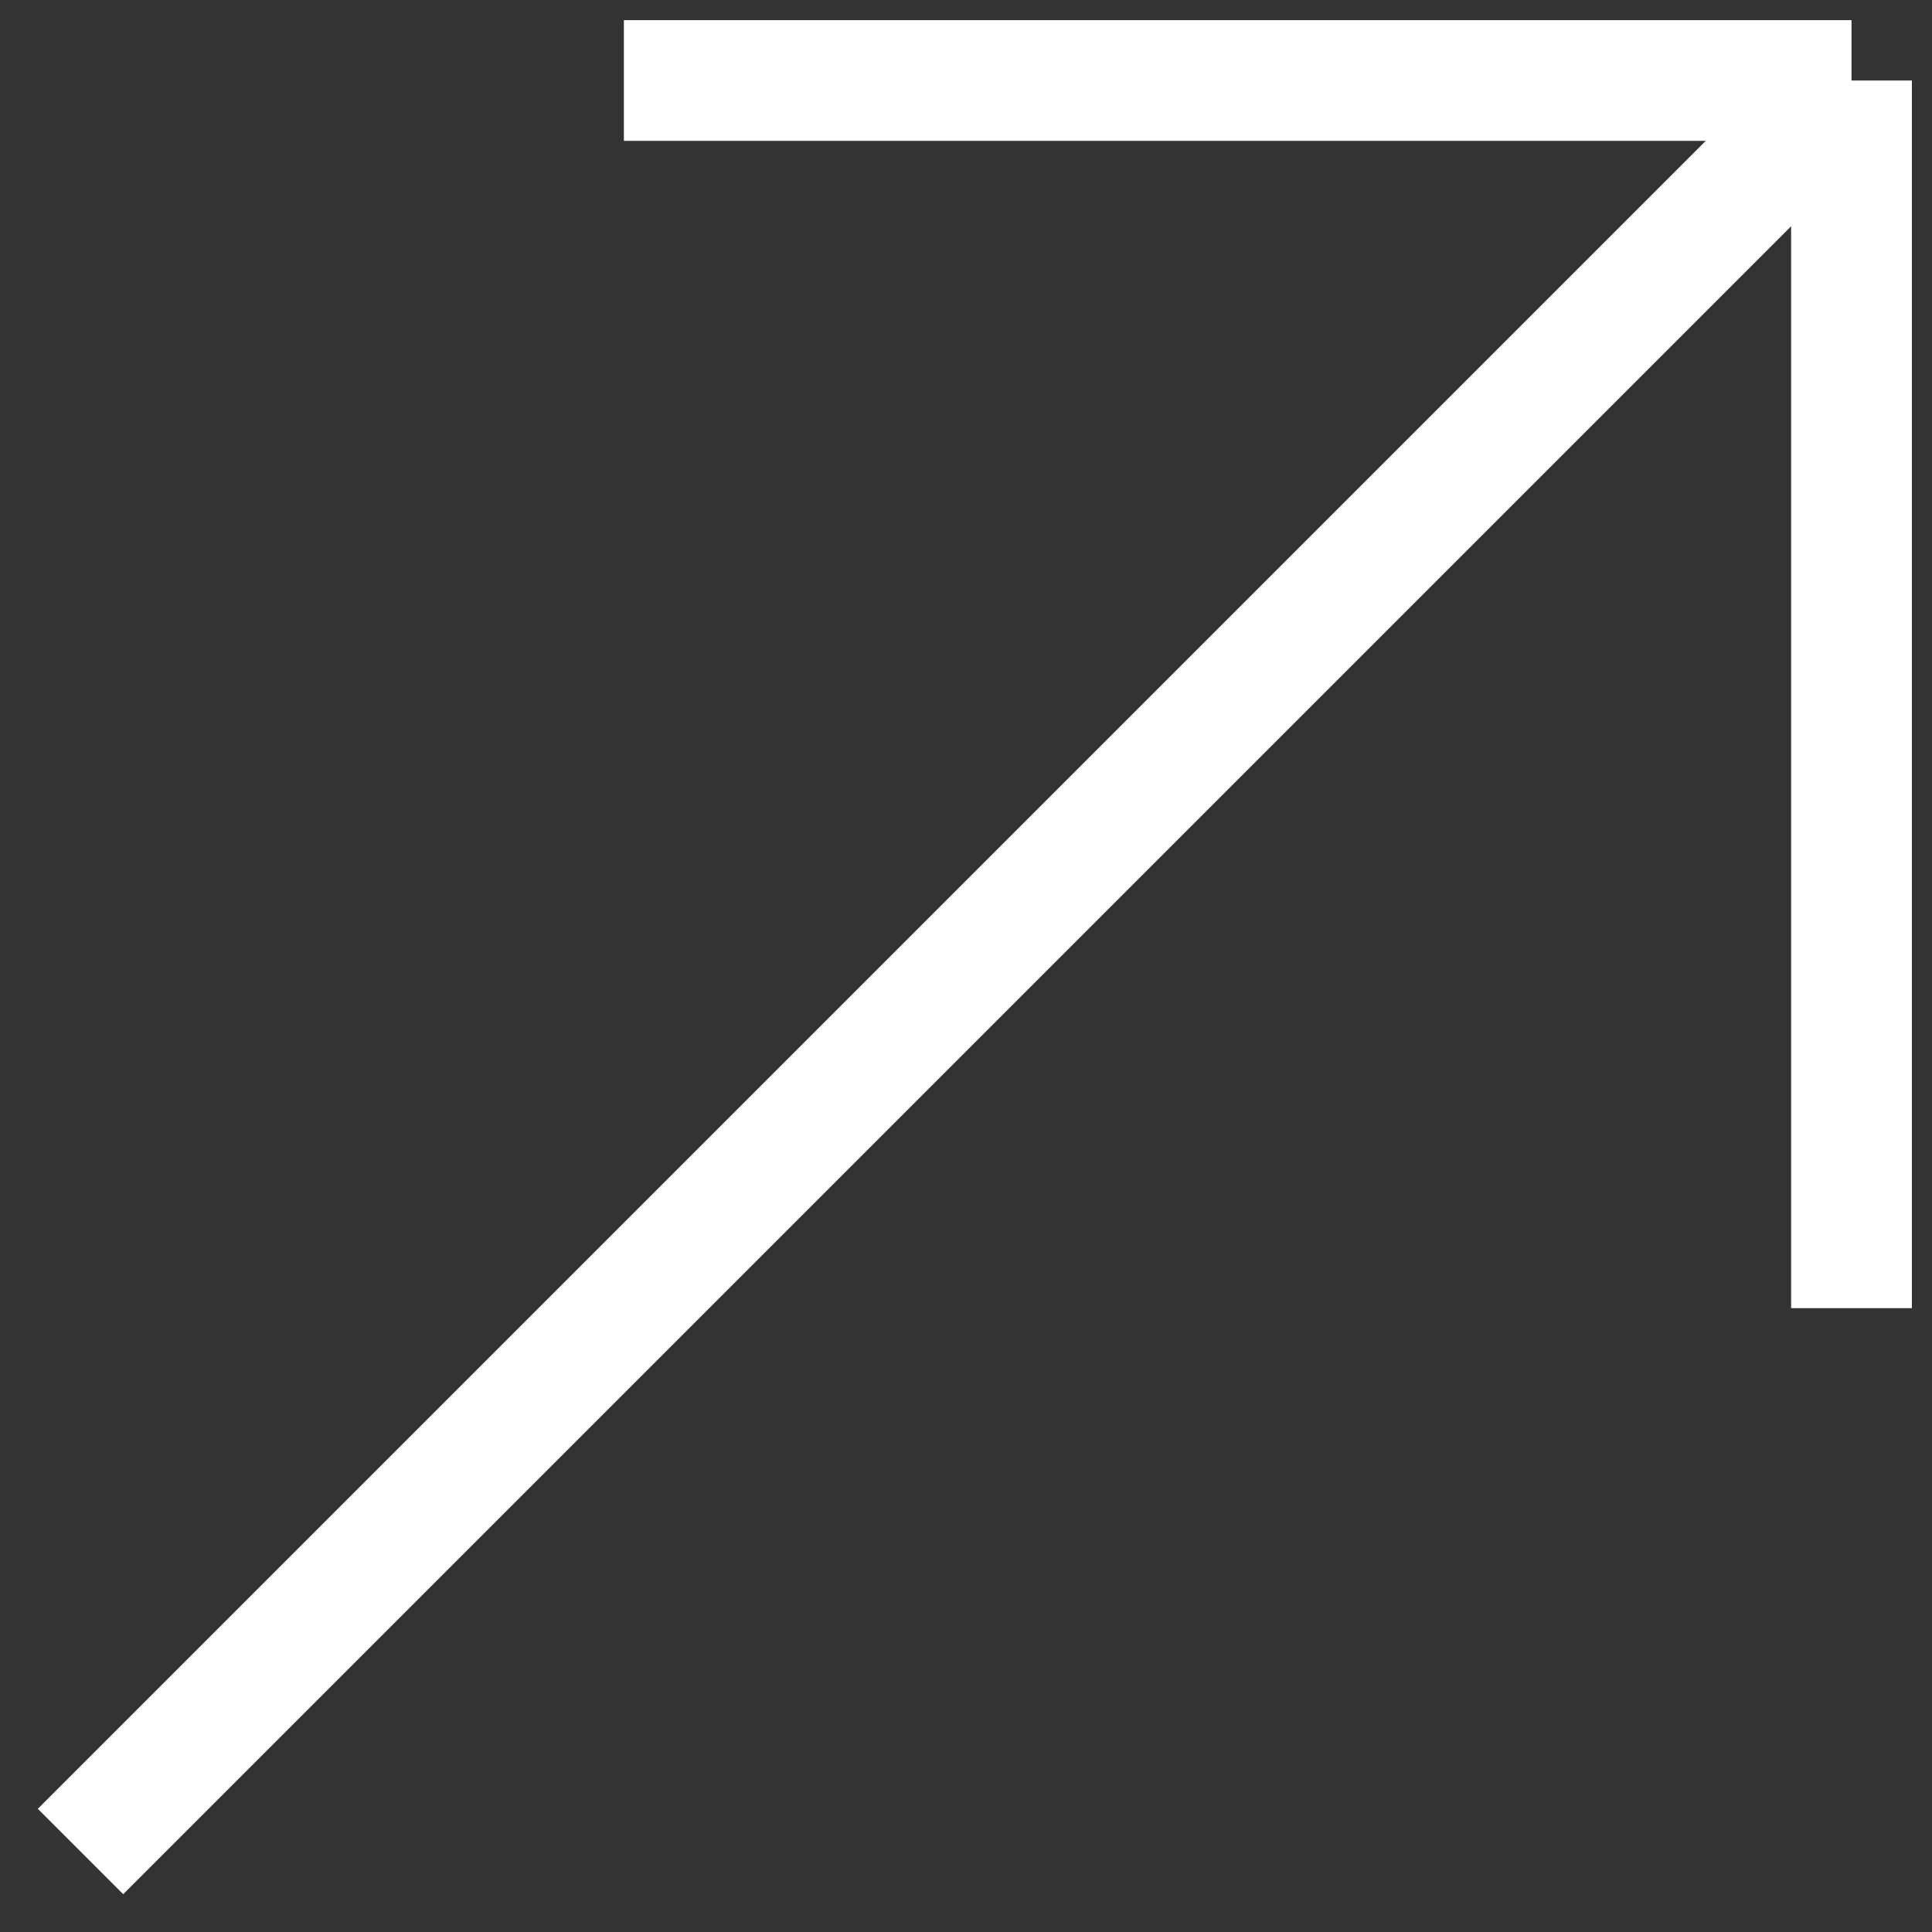 <svg width="48" height="48" viewBox="0 0 48 48" fill="none" xmlns="http://www.w3.org/2000/svg">
<rect x="0" y="0" width="48" height="48" fill="#333333" stroke="none"/>
<path d="M2 46L46 2M46 2H15.5M46 2V32.5" stroke="white" stroke-width="3"/>
</svg>
